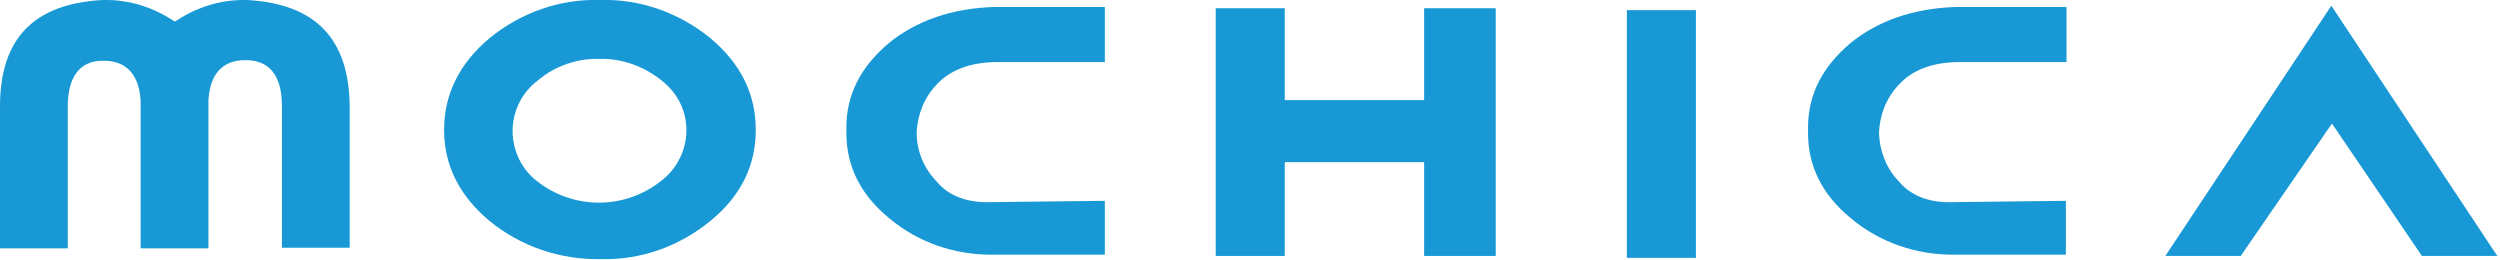<svg width="231" height="24" viewBox="0 0 231 24" fill="none" xmlns="http://www.w3.org/2000/svg">
<g clip-path="url(#clip0_147_4)">
<path d="M150.322 0.937H156.702V23.824H150.322V0.937Z" fill="#1899D6"/>
<path d="M190.888 18.556V23.532H180.703C177.132 23.59 173.678 22.419 170.985 20.137C168.351 17.971 167.063 15.337 167.063 12.293V11.766C167.063 8.781 168.351 6.205 170.985 3.981C173.503 1.932 176.781 0.761 180.761 0.644H190.946V5.737H180.82C178.42 5.795 176.663 6.498 175.434 7.844C174.322 9.015 173.678 10.595 173.62 12.293C173.678 13.932 174.263 15.512 175.434 16.741C176.605 18.146 178.361 18.79 180.703 18.673L190.888 18.556Z" fill="#1899D6"/>
<path d="M215.415 0.527L230.751 23.649H223.785L215.473 11.415L207.044 23.649H200.078L215.415 0.527Z" fill="#1899D6"/>
<path d="M65.62 20.429C62.751 22.771 59.181 24.059 55.434 23.942C51.746 24 48.117 22.771 45.249 20.429C42.439 18.088 41.034 15.278 41.034 12C41.034 8.722 42.439 5.854 45.249 3.512C48.117 1.171 51.746 -0.117 55.434 1.84625e-05C59.122 -0.117 62.751 1.171 65.62 3.512C68.429 5.854 69.834 8.663 69.834 12C69.834 15.337 68.429 18.146 65.62 20.429ZM61.054 7.376C59.415 6.088 57.424 5.385 55.376 5.444C53.327 5.385 51.278 6.088 49.698 7.434C47.122 9.366 46.595 12.995 48.527 15.629C48.878 16.098 49.288 16.507 49.698 16.8C53.034 19.376 57.717 19.376 61.054 16.741C63.629 14.81 64.215 11.181 62.283 8.605C61.932 8.137 61.522 7.727 61.054 7.376Z" fill="#1899D6"/>
<path d="M102.088 18.556V23.532H91.844C88.273 23.59 84.82 22.419 82.127 20.137C79.493 17.971 78.205 15.337 78.205 12.293V11.766C78.205 8.781 79.493 6.205 82.127 3.981C84.644 1.932 87.922 0.761 91.902 0.644H102.088V5.737H91.902C89.561 5.795 87.746 6.498 86.517 7.844C85.405 9.015 84.761 10.595 84.702 12.293C84.702 13.932 85.346 15.512 86.517 16.741C87.688 18.146 89.444 18.79 91.785 18.673L102.088 18.556Z" fill="#1899D6"/>
<path d="M118.712 0.761V9.249H131.59V0.761H138.205V23.649H131.59V14.985H118.712V23.649H112.332V0.761H118.712Z" fill="#1899D6"/>
<path d="M22.829 0H22.478C20.371 0 18.263 0.644 16.449 1.815L16.156 1.99L15.863 1.815C14.049 0.644 11.941 0 9.834 0H9.483C3.102 0.351 0 3.571 0 9.834V22.946H6.263V9.834C6.263 6.439 7.961 5.62 9.424 5.62H9.834C11.181 5.678 12.819 6.38 12.995 9.307V22.946H19.259V9.249C19.434 6.322 21.073 5.62 22.419 5.561H22.888C24.351 5.62 26.049 6.38 26.049 9.776V22.888H32.312V9.834C32.254 3.571 29.151 0.351 22.829 0Z" fill="#1899D6"/>
</g>
<defs>
<clipPath id="clip0_147_4">
<rect width="230.751" height="24" fill="white"/>
</clipPath>
</defs>
</svg>

